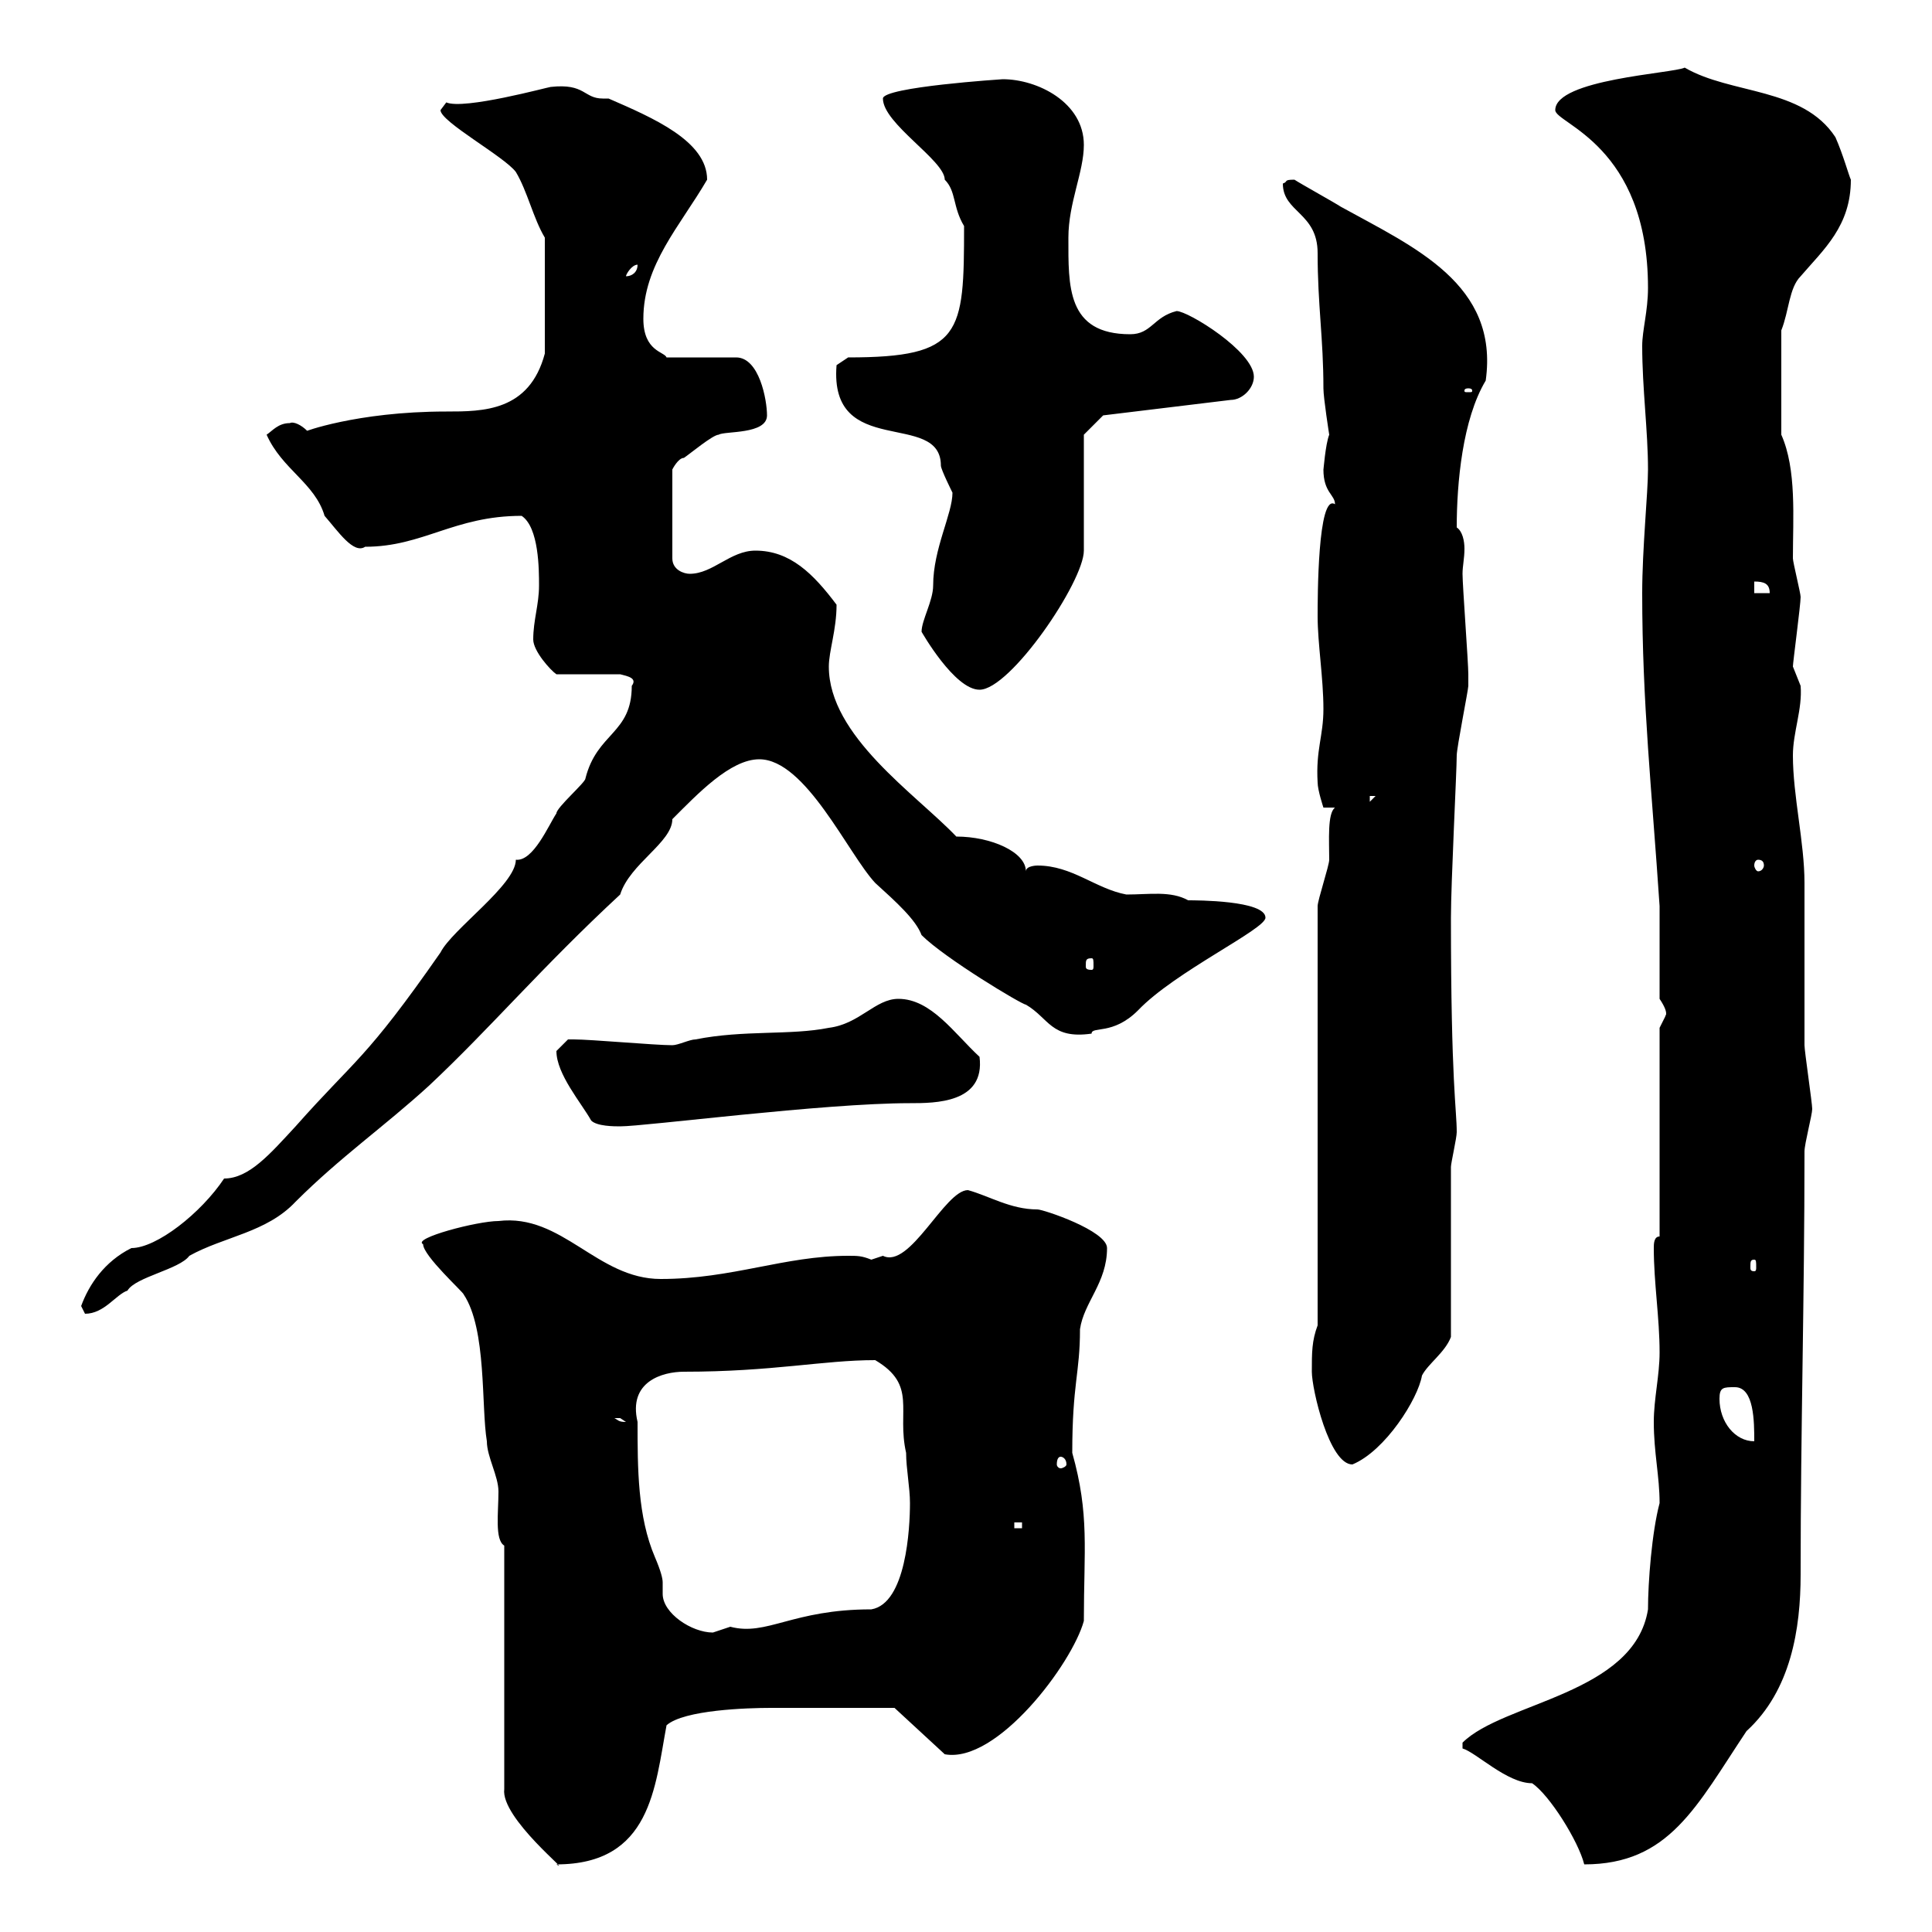 <svg xmlns="http://www.w3.org/2000/svg" xmlns:xlink="http://www.w3.org/1999/xlink" width="300" height="300"><path d="M78.30 240L78.30 277.80C77.70 282.30 89.10 291.30 86.40 289.50C101.10 289.50 101.70 277.50 103.50 267.90C106.20 265.50 116.10 265.20 119.70 265.20C124.80 265.20 135.90 265.20 138.90 265.20L146.70 272.40C154.80 273.90 166.50 258.30 168.30 251.70C168.30 240.60 169.20 235.20 166.50 225.60C166.50 214.80 167.70 213.30 167.70 206.40C168.30 202.20 171.90 199.20 171.90 193.80C171.90 191.10 162 187.80 161.10 187.80C156.90 187.80 153.60 185.70 150.30 184.80C146.70 184.80 141.30 197.10 137.10 195C137.10 195 135.30 195.60 135.30 195.60C133.80 195 133.20 195 131.70 195C121.80 195 113.70 198.60 102.60 198.60C92.70 198.60 87.30 188.40 77.40 189.60C74.10 189.60 63.90 192.30 65.70 193.20C65.70 195 72 200.70 72 201C75.60 206.40 74.70 218.40 75.60 223.80C75.60 226.20 77.40 229.20 77.40 231.60C77.40 234.90 76.80 239.10 78.30 240ZM227.10 271.50C229.20 272.10 234 276.90 237.90 276.90C240.60 278.70 245.10 285.90 246 289.50C259.20 289.50 263.40 280.50 271.20 268.80C278.10 262.50 279.60 252.90 279.60 244.50C279.60 221.70 280.20 201.90 280.20 178.80C280.20 177.60 281.40 173.10 281.40 172.20C281.40 171.30 280.20 163.20 280.20 162.30C280.20 159.60 280.20 139.80 280.20 137.10C280.20 130.80 278.40 123.60 278.40 117.30C278.40 113.70 279.90 110.10 279.60 106.50C279.60 106.50 278.40 103.50 278.40 103.50C278.40 102.90 279.60 93.90 279.60 92.70C279.60 92.10 278.40 87.30 278.40 86.70C278.40 80.40 279 72.90 276.60 67.50L276.60 51.30C277.80 48.30 277.80 44.70 279.60 42.90C283.20 38.70 287.40 35.10 287.40 27.90C287.10 27.30 286.20 24 285 21.30C279.90 13.50 268.80 14.70 261.60 10.50C259.80 11.40 241.50 12.30 241.50 17.10C241.50 19.20 255.90 22.50 255.90 44.70C255.90 48.30 255 51.30 255 53.70C255 60.30 255.90 66.90 255.90 72.90C255.90 76.50 255 85.20 255 92.10C255 109.20 256.50 122.70 257.70 140.70L257.70 155.10C259.50 157.80 258.30 157.80 258.60 157.80C258.60 157.80 257.70 159.60 257.70 159.60L257.70 192C256.80 192 256.80 193.20 256.80 193.80C256.80 199.20 257.70 204.60 257.70 210C257.70 213.60 256.80 217.20 256.80 220.80C256.80 225.60 257.70 229.20 257.70 233.40C256.50 237.90 255.90 245.70 255.90 249.90C253.80 263.10 233.40 264.30 227.10 270.60C227.10 270.60 227.10 270.60 227.10 271.50ZM99 220.80C97.50 214.50 102.90 213 106.20 213C120 213 127.80 211.20 135.90 211.20C142.50 215.10 139.20 219 140.70 225.60C140.70 228 141.30 231 141.30 233.40C141.30 237.30 140.70 249 135.30 249.90C123 249.90 119.10 254.10 113.40 252.60C113.40 252.60 110.70 253.50 110.70 253.50C107.40 253.50 102.90 250.50 102.90 247.50C102.90 247.20 102.90 246.30 102.90 245.70C102.90 245.10 102.60 243.90 101.70 241.80C99 235.50 99 228 99 220.80ZM157.50 236.40L158.70 236.40L158.70 237.30L157.50 237.30ZM164.70 226.20C165 226.20 165.60 226.50 165.60 227.40C165.60 227.70 165 228 164.70 228C164.40 228 164.10 227.70 164.10 227.40C164.10 226.50 164.40 226.20 164.70 226.20ZM203.70 213C203.70 215.70 206.40 227.40 210 227.40C215.10 225.30 220.20 217.20 220.80 213.60C221.70 211.80 224.40 210 225.30 207.60C225.30 204 225.30 184.80 225.30 181.20C225.30 180.60 226.20 176.70 226.20 175.80C226.20 172.20 225.30 168.30 225.30 142.50C225.30 137.10 226.20 119.70 226.20 117.30C226.20 116.10 228 107.10 228 106.50C228 105.60 228 105.30 228 104.70C228 102.90 227.10 90.90 227.10 89.10C227.10 87.90 227.40 86.70 227.40 85.20C227.40 84 227.10 82.50 226.20 81.90C226.20 75 227.10 65.10 230.70 59.10C232.80 44.10 219.60 38.40 208.20 32.10C207.30 31.50 201.90 28.50 201 27.90C199.20 27.90 200.10 28.20 199.20 28.50C199.20 33 204.60 33 204.60 39.30C204.60 47.40 205.50 52.50 205.50 60.30C205.50 61.80 206.40 67.50 206.40 67.50C205.80 69 205.50 73.20 205.50 72.90C205.50 76.50 207.30 76.80 207.30 78.30C204.60 76.50 204.60 93 204.60 95.70C204.60 99.90 205.50 105.30 205.50 110.10C205.50 114.30 204.30 116.40 204.60 121.50C204.60 122.70 205.50 125.40 205.50 125.40L207.30 125.40C206.10 126.30 206.40 130.50 206.40 133.50C206.40 134.40 204.60 139.80 204.60 140.70L204.60 205.80C203.70 208.20 203.70 210 203.70 213ZM267 217.20C267 215.40 267.60 215.40 269.40 215.40C272.40 215.40 272.40 220.80 272.40 223.80C269.40 223.80 267 220.80 267 217.20ZM95.40 220.20C95.40 220.20 95.40 220.20 96.30 220.20C96.30 220.20 97.20 220.80 97.20 220.80C96 220.80 96 220.50 95.40 220.20ZM12.60 202.80C12.60 202.80 13.20 204 13.20 204C16.20 204 18 201 19.80 200.40C21 198.30 27.90 197.10 29.40 195C34.80 192 41.40 191.40 45.90 186.60C52.80 179.70 59.70 174.90 66.60 168.60C76.20 159.60 84 150.30 96.30 138.90C97.80 134.10 104.40 130.80 104.40 127.20C108.30 123.30 113.40 117.90 117.90 117.90C125.10 117.90 131.70 132.60 135.90 137.10C139.20 140.10 142.20 142.80 143.10 145.20C146.70 148.80 158.70 156 159.30 156C162.90 158.10 163.20 161.40 169.50 160.50C169.50 159.30 172.80 160.80 176.70 156.90C182.40 150.90 196.50 144.30 196.50 142.50C196.50 139.80 185.70 139.80 184.50 139.80C181.80 138.30 178.50 138.90 174.90 138.90C170.10 138 166.50 134.40 161.10 134.40C161.10 134.40 159.30 134.40 159.30 135.30C159.30 132.30 153.90 129.90 148.50 129.90C142.20 123.30 128.70 114.30 128.70 103.50C128.70 101.10 129.90 97.80 129.90 93.90C126.30 89.10 122.70 85.50 117.30 85.50C113.40 85.50 110.70 89.10 107.10 89.10C106.20 89.10 104.40 88.50 104.40 86.70L104.40 72.90C104.40 72.90 105.30 71.10 106.20 71.10C107.10 70.50 110.70 67.50 111.60 67.50C112.50 66.90 119.10 67.50 119.10 64.50C119.10 62.10 117.90 55.50 114.30 55.50L103.50 55.50C103.20 54.60 99.90 54.60 99.90 49.50C99.90 41.10 105.60 35.10 109.80 27.90C109.80 21.90 101.40 18.30 94.50 15.30C94.20 15.30 93.90 15.30 93.60 15.30C90.60 15.30 90.90 12.90 85.50 13.50C85.20 13.50 72 17.10 69.30 15.90C69.30 15.90 68.40 17.10 68.40 17.10C68.40 18.90 78.30 24.30 80.10 26.70C81.90 29.70 82.80 33.90 84.60 36.90L84.60 54.90C82.20 63.90 75 63.90 69.30 63.90C55.20 63.90 46.80 67.20 47.70 66.90C46.80 66 45.60 65.40 45 65.70C43.20 65.70 42.30 66.90 41.40 67.50C43.80 72.90 48.90 75 50.40 80.10C52.50 82.50 54.90 86.10 56.70 84.90C65.70 84.90 70.50 80.10 81 80.10C83.70 81.90 83.70 88.50 83.70 90.90C83.70 93.90 82.80 96.30 82.80 99.30C82.80 101.10 85.50 104.10 86.40 104.70L96.30 104.70C97.50 105 99 105.30 98.10 106.50C98.10 114 92.70 113.70 90.90 120.90C90.90 121.50 86.40 125.40 86.40 126.30C85.20 128.10 82.80 133.80 80.10 133.50C80.10 137.40 70.20 144.30 68.40 147.90C56.70 164.70 55.20 164.40 45.90 174.90C42 179.10 38.70 183 34.80 183C31.20 188.40 24.30 193.80 20.40 193.80C16.20 195.90 13.80 199.50 12.60 202.80ZM272.40 195.60C272.70 195.60 272.70 195.90 272.70 196.80C272.70 197.10 272.70 197.40 272.40 197.40C271.80 197.40 271.80 197.10 271.80 196.80C271.80 195.90 271.80 195.60 272.40 195.60ZM86.40 163.20C86.40 166.80 90.30 171.30 91.80 174C92.70 174.90 95.40 174.90 96.30 174.90C100.20 174.90 127.80 171.30 141.30 171.30C145.20 171.30 153 171.30 152.10 164.10C148.20 160.50 144.60 155.10 139.50 155.10C135.90 155.10 133.50 159 128.70 159.60C122.70 160.80 115.50 159.90 108 161.40C107.10 161.40 105.30 162.30 104.40 162.30C101.70 162.30 91.80 161.40 89.10 161.40C89.10 161.40 89.10 161.40 88.20 161.40C88.20 161.40 86.40 163.20 86.40 163.20ZM169.50 148.80C169.80 148.80 169.80 149.10 169.80 150C169.80 150.30 169.80 150.60 169.50 150.60C168.60 150.60 168.60 150.30 168.60 150C168.60 149.10 168.60 148.80 169.50 148.80ZM273 133.50C273.60 133.50 273.90 133.80 273.90 134.40C273.90 134.70 273.60 135.30 273 135.30C272.70 135.30 272.40 134.70 272.40 134.40C272.40 133.80 272.70 133.50 273 133.50ZM212.70 123.60L213.60 123.60L212.70 124.50ZM143.10 98.10C143.10 98.10 148.20 107.10 152.10 107.10C156.90 107.10 168.30 90.30 168.30 85.50L168.30 67.50L171.30 64.50L191.10 62.10C192.90 62.10 194.70 60.30 194.70 58.50C194.70 54.60 184.50 48.30 182.70 48.30C179.10 49.20 178.80 51.90 175.50 51.90C165.60 51.90 165.90 44.40 165.90 36.90C165.90 31.50 168.30 26.70 168.30 22.50C168.30 15.90 161.10 12.30 155.70 12.30C155.70 12.30 137.10 13.50 137.10 15.30C137.10 19.20 146.70 24.90 146.70 27.90C148.50 29.70 147.90 32.10 149.70 35.10C149.70 51.90 149.40 55.50 131.70 55.50L129.90 56.70C128.70 71.40 146.10 63.60 146.10 72.30C146.10 72.90 147.90 76.50 147.90 76.50C147.90 79.80 144.90 85.20 144.90 90.90C144.90 93.30 143.10 96.30 143.10 98.10ZM272.40 90.30C273.90 90.30 274.80 90.60 274.80 92.10L272.40 92.10ZM228 60.30C228.60 60.30 228.60 60.60 228.60 60.60C228.60 60.90 228.60 60.90 228 60.90C227.40 60.90 227.40 60.90 227.40 60.60C227.40 60.60 227.40 60.30 228 60.30ZM99 41.10C99 42.30 98.10 42.90 97.20 42.90C97.20 42.90 97.20 42.90 97.20 42.90C97.20 42.60 98.10 41.10 99 41.10C99 41.10 99 41.10 99 41.10Z"/></svg>